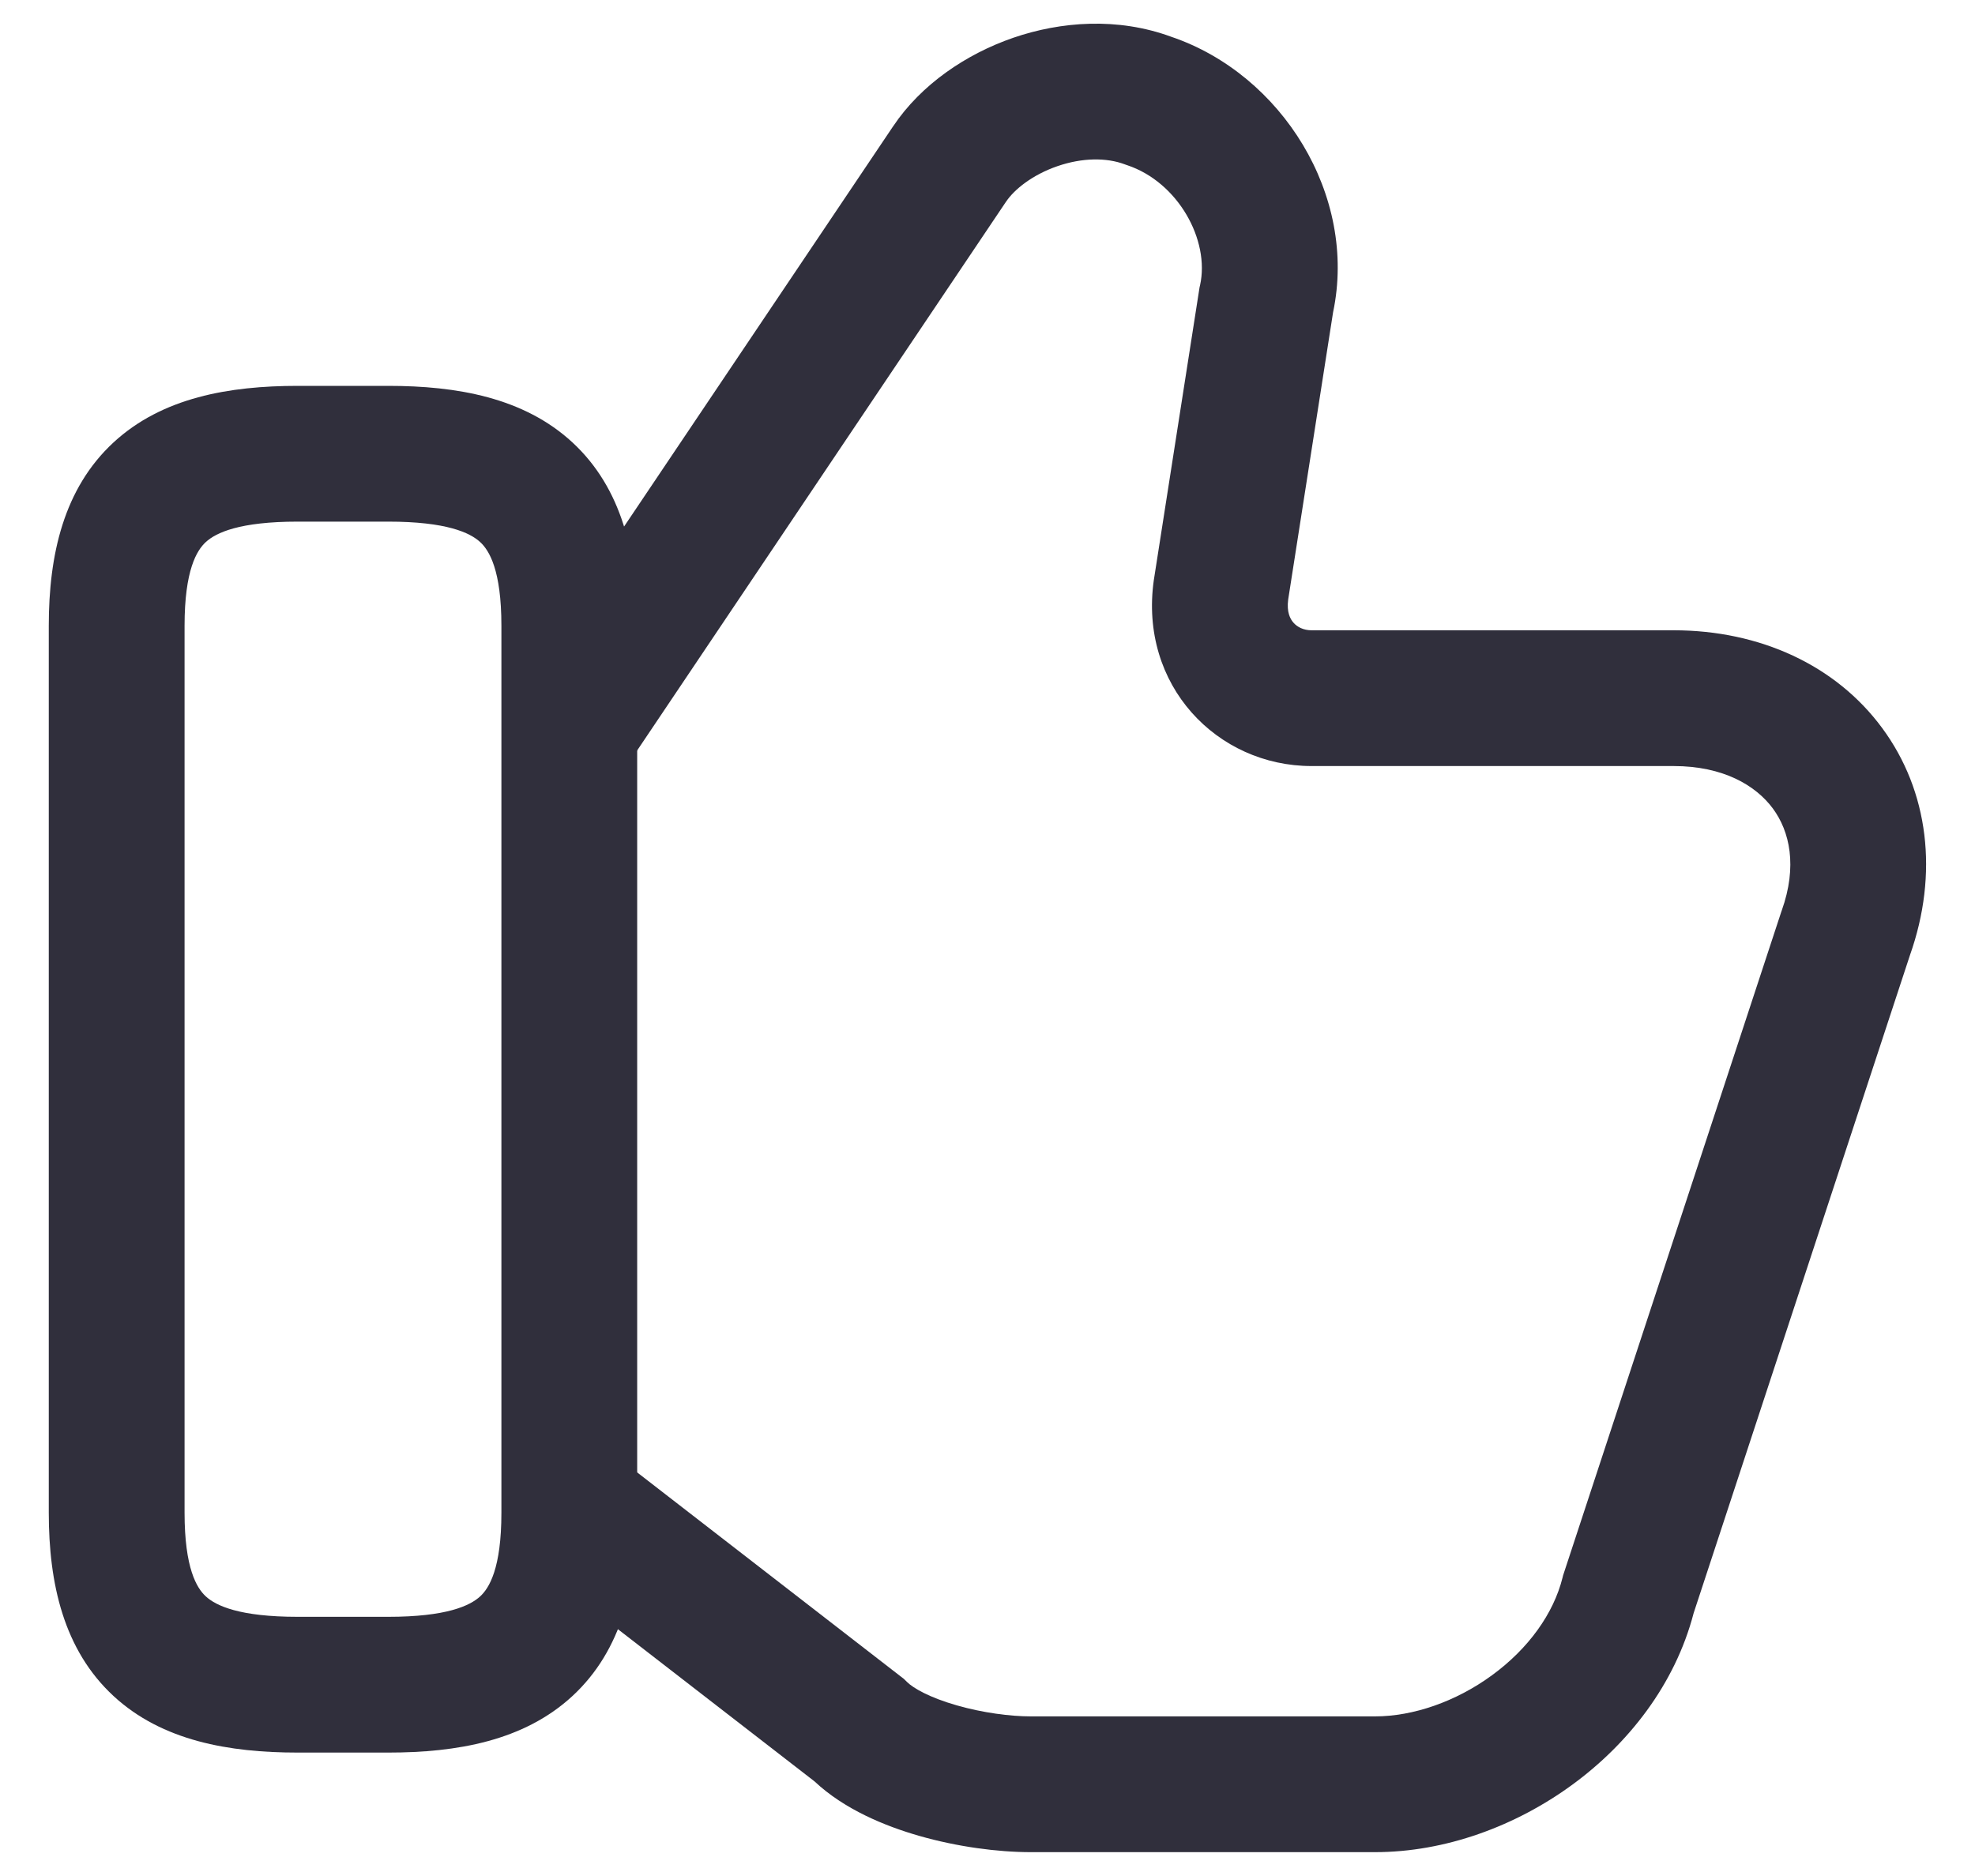 <svg width="40" height="38" viewBox="0 0 40 38" fill="none" xmlns="http://www.w3.org/2000/svg">
<path fill-rule="evenodd" clip-rule="evenodd" d="M23.722 0.745C25.964 1.506 27.497 3.962 26.999 6.326L26.09 12.143C26.056 12.398 26.13 12.538 26.197 12.613C26.273 12.7 26.399 12.767 26.563 12.767H33.897C35.644 12.767 37.183 13.475 38.12 14.747C39.061 16.023 39.268 17.696 38.681 19.353L34.301 32.677C33.923 34.126 32.975 35.324 31.844 36.151C30.701 36.987 29.276 37.517 27.847 37.517H20.88C20.197 37.517 19.383 37.406 18.623 37.189C17.925 36.989 17.102 36.652 16.496 36.083L10.872 31.729L12.555 29.554L18.307 34.008L18.369 34.069C18.491 34.191 18.821 34.385 19.379 34.544C19.902 34.694 20.463 34.767 20.88 34.767H27.847C28.617 34.767 29.484 34.471 30.22 33.932C30.956 33.394 31.464 32.686 31.646 31.958L31.658 31.91L36.079 18.462L36.085 18.446C36.408 17.542 36.246 16.839 35.907 16.378C35.56 15.908 34.9 15.517 33.897 15.517H26.563C24.651 15.517 23.064 13.882 23.369 11.747L23.372 11.729L24.295 5.819L24.305 5.777C24.507 4.864 23.859 3.689 22.829 3.346L22.805 3.338L22.781 3.329C22.409 3.189 21.919 3.193 21.419 3.365C20.909 3.54 20.541 3.838 20.374 4.088L20.371 4.092L12.855 15.275L10.572 13.741L18.086 2.562C18.087 2.561 18.087 2.561 18.088 2.56C18.654 1.711 19.569 1.093 20.525 0.764C21.484 0.435 22.635 0.345 23.722 0.745Z" fill="#302F3C"/>
<path fill-rule="evenodd" clip-rule="evenodd" d="M4.167 10.981C3.986 11.148 3.738 11.546 3.738 12.675V30.641C3.738 31.77 3.986 32.168 4.167 32.335C4.375 32.527 4.852 32.75 6.03 32.75H7.863C9.041 32.75 9.518 32.527 9.726 32.335C9.907 32.168 10.155 31.77 10.155 30.641V12.675C10.155 11.546 9.907 11.148 9.726 10.981C9.518 10.789 9.041 10.566 7.863 10.566H6.03C4.852 10.566 4.375 10.789 4.167 10.981ZM2.301 8.96C3.285 8.052 4.641 7.816 6.03 7.816H7.863C9.252 7.816 10.608 8.052 11.592 8.96C12.602 9.893 12.905 11.236 12.905 12.675V30.641C12.905 32.08 12.602 33.423 11.592 34.356C10.608 35.264 9.252 35.5 7.863 35.5H6.03C4.641 35.5 3.285 35.264 2.301 34.356C1.291 33.423 0.988 32.08 0.988 30.641V12.675C0.988 11.236 1.291 9.893 2.301 8.96Z" fill="#302F3C"/>
</svg>

